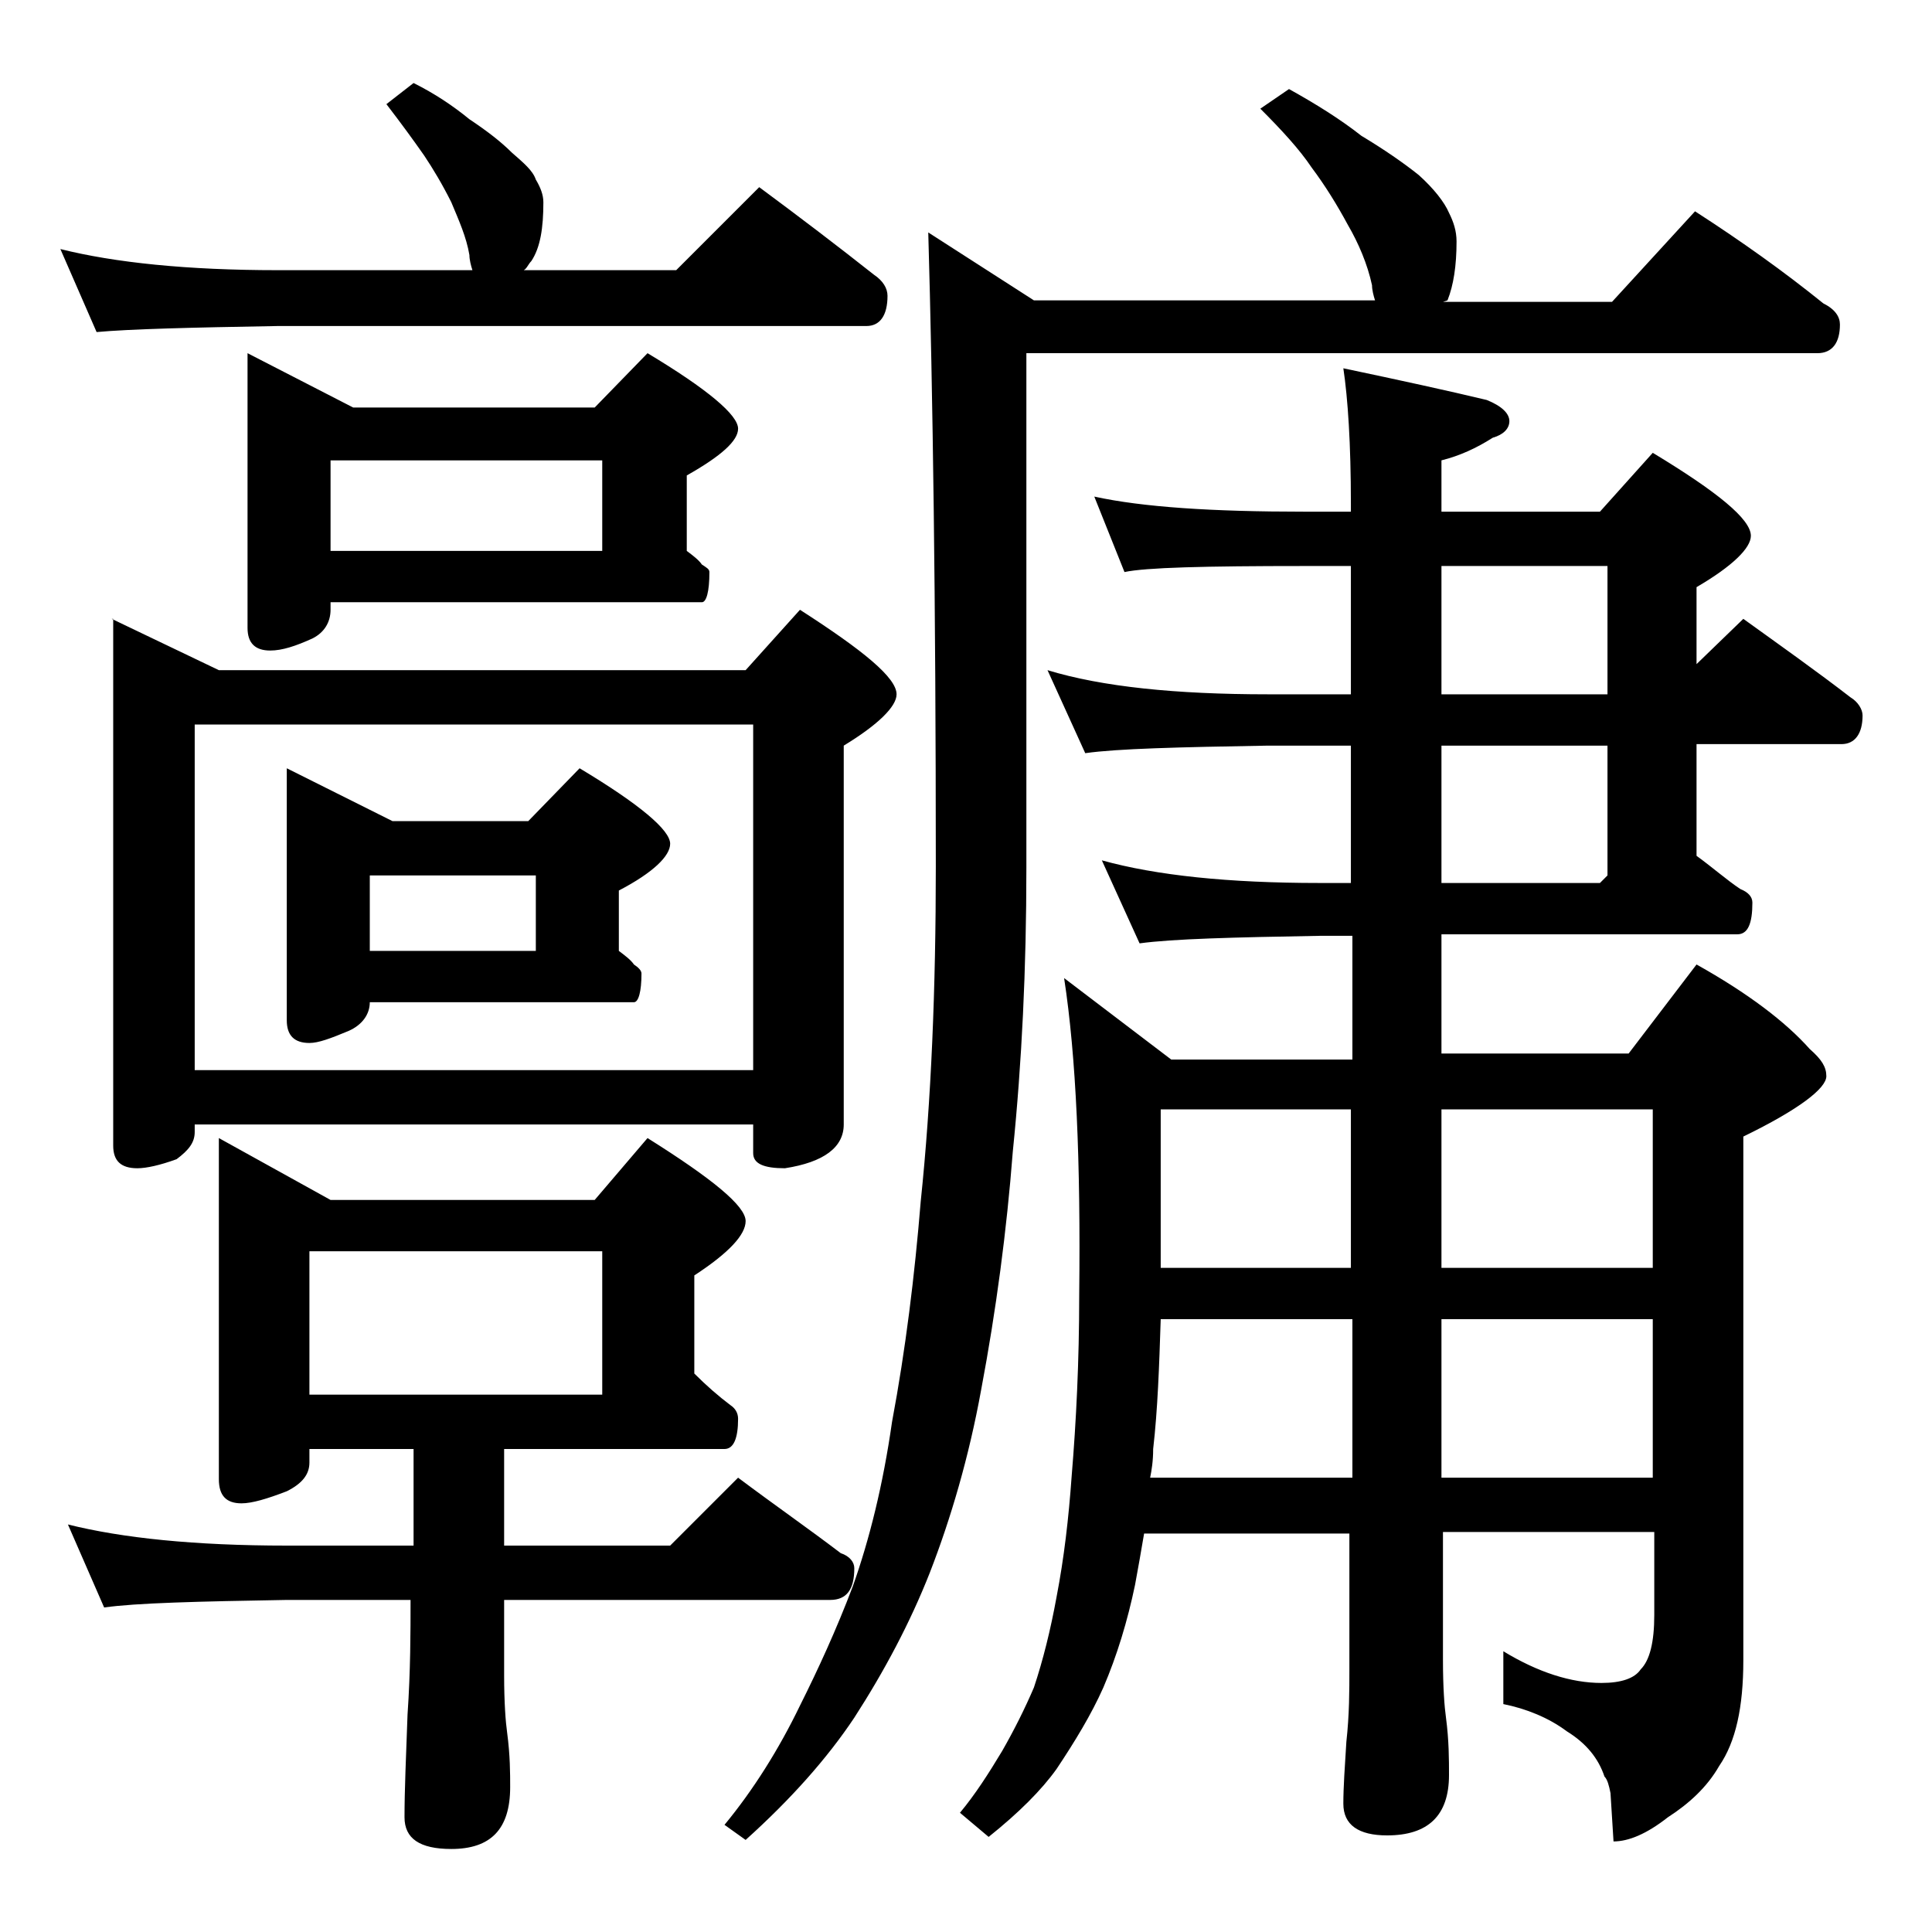 <?xml version="1.0" encoding="utf-8"?>
<!-- Generator: Adobe Illustrator 18.0.0, SVG Export Plug-In . SVG Version: 6.00 Build 0)  -->
<!DOCTYPE svg PUBLIC "-//W3C//DTD SVG 1.1//EN" "http://www.w3.org/Graphics/SVG/1.1/DTD/svg11.dtd">
<svg version="1.1" id="Layer_1" xmlns="http://www.w3.org/2000/svg" xmlns:xlink="http://www.w3.org/1999/xlink" x="0px" y="0px"
	 viewBox="0 0 128 128" enable-background="new 0 0 128 128" xml:space="preserve">
<path d="M27.4,5.5C28.8,6.2,30,7,31.1,7.9c1.2,0.8,2.1,1.5,2.8,2.2c0.8,0.7,1.4,1.2,1.6,1.8c0.3,0.5,0.5,1,0.5,1.5
	c0,1.7-0.2,3-0.8,3.9c-0.2,0.2-0.3,0.5-0.5,0.6h10.1l5.5-5.5c2.7,2,5.2,3.9,7.6,5.8c0.6,0.4,0.9,0.9,0.9,1.4c0,1.3-0.5,2-1.4,2H18.4
	c-5.8,0.1-9.8,0.2-12,0.4L4,16.5c3.6,0.9,8.4,1.4,14.4,1.4h12.9c-0.1-0.3-0.2-0.7-0.2-1c-0.2-1.2-0.7-2.3-1.2-3.5
	c-0.6-1.2-1.2-2.2-1.8-3.1c-0.7-1-1.5-2.1-2.5-3.4L27.4,5.5z M14.5,75.4l7.4,4.1h17.5l3.5-4.1c4.3,2.7,6.5,4.5,6.5,5.5
	c0,0.9-1.1,2.1-3.4,3.6V91c0.8,0.8,1.6,1.5,2.4,2.1c0.3,0.2,0.5,0.5,0.5,0.9c0,1.3-0.3,2-0.9,2H33.4v6.4h11l4.5-4.5
	c2.4,1.8,4.7,3.4,6.8,5c0.6,0.2,0.9,0.6,0.9,1c0,1.4-0.5,2.1-1.6,2.1H33.4v5c0,1.8,0.1,3.1,0.2,3.8c0.2,1.5,0.2,2.7,0.2,3.6
	c0,2.8-1.3,4.1-3.9,4.1c-2.1,0-3.1-0.7-3.1-2.1c0-1.8,0.1-4,0.2-6.8c0.2-2.9,0.2-5.5,0.2-7.6H19c-5.9,0.1-10,0.2-12.1,0.5L4.5,101
	c3.6,0.9,8.4,1.4,14.5,1.4h8.4V96h-6.9v0.9c0,0.8-0.5,1.4-1.5,1.9c-1.3,0.5-2.3,0.8-3,0.8c-1,0-1.5-0.5-1.5-1.6V75.4z M7.4,41
	l7.1,3.4h34.9l3.6-4c4.2,2.7,6.4,4.5,6.4,5.6c0,0.8-1.2,2-3.5,3.4v25.1c0,1.5-1.3,2.5-3.9,2.9c-1.4,0-2.1-0.3-2.1-1v-1.9h-37V75
	c0,0.7-0.4,1.2-1.2,1.8c-1.1,0.4-2,0.6-2.6,0.6c-1.1,0-1.6-0.5-1.6-1.5V41z M12.9,70.9h37V48h-37V70.9z M16.4,23.4l7,3.6h16l3.5-3.6
	c4,2.4,6,4.1,6,5c0,0.8-1.1,1.8-3.4,3.1v5c0.4,0.3,0.8,0.6,1,0.9c0.3,0.2,0.5,0.3,0.5,0.5c0,1.3-0.2,2-0.5,2H21.9v0.5
	c0,0.8-0.4,1.5-1.2,1.9c-1.1,0.5-2,0.8-2.8,0.8c-1,0-1.5-0.5-1.5-1.5V23.4z M19,50.9l7,3.5h9l3.4-3.5c4,2.4,6,4.1,6,5
	c0,0.8-1.1,1.9-3.4,3.1v4c0.4,0.3,0.8,0.6,1,0.9c0.3,0.2,0.5,0.4,0.5,0.6c0,1.2-0.2,1.9-0.5,1.9H24.5c0,0.8-0.5,1.5-1.4,1.9
	c-1.2,0.5-2,0.8-2.6,0.8c-1,0-1.5-0.5-1.5-1.5V50.9z M20.5,92.4h19.4v-9.5H20.5V92.4z M21.9,36.5h18v-6h-18V36.5z M24.5,63h11v-5
	h-11V63z M85.4,5.9c1.8,1,3.4,2,4.8,3.1c1.5,0.9,2.8,1.8,3.8,2.6c1,0.9,1.7,1.8,2,2.5c0.3,0.6,0.5,1.2,0.5,1.9
	c0,1.6-0.2,2.9-0.6,3.9L95.6,20h11.2l5.5-6c3.1,2,5.9,4,8.5,6.1c0.8,0.4,1.1,0.9,1.1,1.4c0,1.2-0.5,1.9-1.5,1.9H68v34.1
	c0,6.7-0.3,12.9-0.9,18.8C66.7,81.5,66,86.8,65,92.1c-0.8,4.4-2,8.5-3.4,12.1c-1.3,3.3-3,6.5-5,9.6c-1.8,2.7-4.2,5.4-7.2,8.1l-1.4-1
	c1.9-2.3,3.6-5,5-7.9c1.2-2.4,2.4-5,3.5-7.9c1.1-3.1,2-6.7,2.6-10.9c0.9-4.8,1.5-9.7,1.9-14.6c0.7-6.7,1-14.1,1-22.2
	c0-17.5-0.2-31.5-0.5-42l7,4.5h22.6c-0.1-0.3-0.2-0.7-0.2-1c-0.3-1.4-0.9-2.8-1.6-4c-0.7-1.3-1.5-2.6-2.4-3.8
	c-0.8-1.2-2-2.5-3.4-3.9L85.4,5.9z M72.5,32.9c3.2,0.7,7.8,1,13.9,1h3.1v-0.5c0-4-0.2-7-0.5-9c3.8,0.8,7,1.5,9.5,2.1
	c1,0.4,1.5,0.9,1.5,1.4s-0.4,0.9-1.1,1.1c-1.1,0.7-2.2,1.2-3.4,1.5v3.4H106l3.5-3.9c4.3,2.6,6.5,4.4,6.5,5.5c0,0.8-1.2,2-3.6,3.4V44
	l3.1-3c2.5,1.8,4.9,3.5,7.1,5.2c0.5,0.3,0.8,0.8,0.8,1.2c0,1.2-0.5,1.9-1.4,1.9h-9.6v7.4c1.1,0.8,2,1.6,2.9,2.2
	c0.5,0.2,0.8,0.5,0.8,0.9c0,1.4-0.3,2.1-1,2.1H95.5v7.9h12.4l4.5-5.9c3.4,1.9,5.9,3.8,7.5,5.6c0.8,0.7,1.1,1.2,1.1,1.8
	c0,0.8-1.8,2.2-5.5,4V110c0,3.1-0.5,5.4-1.6,7c-0.8,1.4-2,2.5-3.4,3.4c-1.4,1.1-2.6,1.6-3.6,1.6l-0.2-3.2c-0.1-0.5-0.2-0.9-0.4-1.1
	c-0.4-1.2-1.2-2.2-2.5-3c-1.2-0.9-2.7-1.5-4.2-1.8v-3.5c2.3,1.4,4.5,2.1,6.5,2.1c1.3,0,2.2-0.3,2.6-0.9c0.6-0.6,0.9-1.8,0.9-3.6
	v-5.5h-14v8.5c0,1.8,0.1,3.1,0.2,3.8c0.2,1.5,0.2,2.8,0.2,3.8c0,2.7-1.4,4-4.1,4c-1.9,0-2.9-0.7-2.9-2.1c0-1.1,0.1-2.5,0.2-4.1
	c0.2-1.8,0.2-3.4,0.2-4.8v-9H75.8c-0.2,1.2-0.4,2.3-0.6,3.4c-0.5,2.4-1.2,4.7-2.1,6.8c-0.8,1.8-1.9,3.6-3.1,5.4
	c-1,1.4-2.5,2.9-4.5,4.5l-1.9-1.6c1-1.2,1.9-2.6,2.8-4.1c0.8-1.4,1.5-2.8,2.1-4.2c0.6-1.8,1.1-3.8,1.5-6c0.5-2.6,0.8-5.2,1-8
	c0.3-3.6,0.5-7.6,0.5-12c0.1-8.8-0.2-15.8-1-21l7.1,5.4h12V62h-2.1c-5.8,0.1-9.8,0.2-12,0.5L73,57c3.6,1,8.4,1.5,14.4,1.5h2.1v-9.1
	H84c-5.9,0.1-10,0.2-12.1,0.5l-2.5-5.5C73,45.5,77.9,46,84,46h5.5v-8.5h-3.1c-6.6,0-10.5,0.1-11.9,0.4L72.5,32.9z M76.9,87.4
	c-0.1,3.1-0.2,6-0.5,8.6c0,0.8-0.1,1.4-0.2,1.9h13.4V87.4H76.9z M76.9,73.5V84h12.6V73.5H76.9z M95.5,37.5V46h11v-8.5H95.5z
	 M95.5,49.4v9.1H106l0.5-0.5v-8.6H95.5z M95.5,73.5V84h14V73.5H95.5z M95.5,87.4v10.5h14V87.4H95.5z"/>
</svg>
